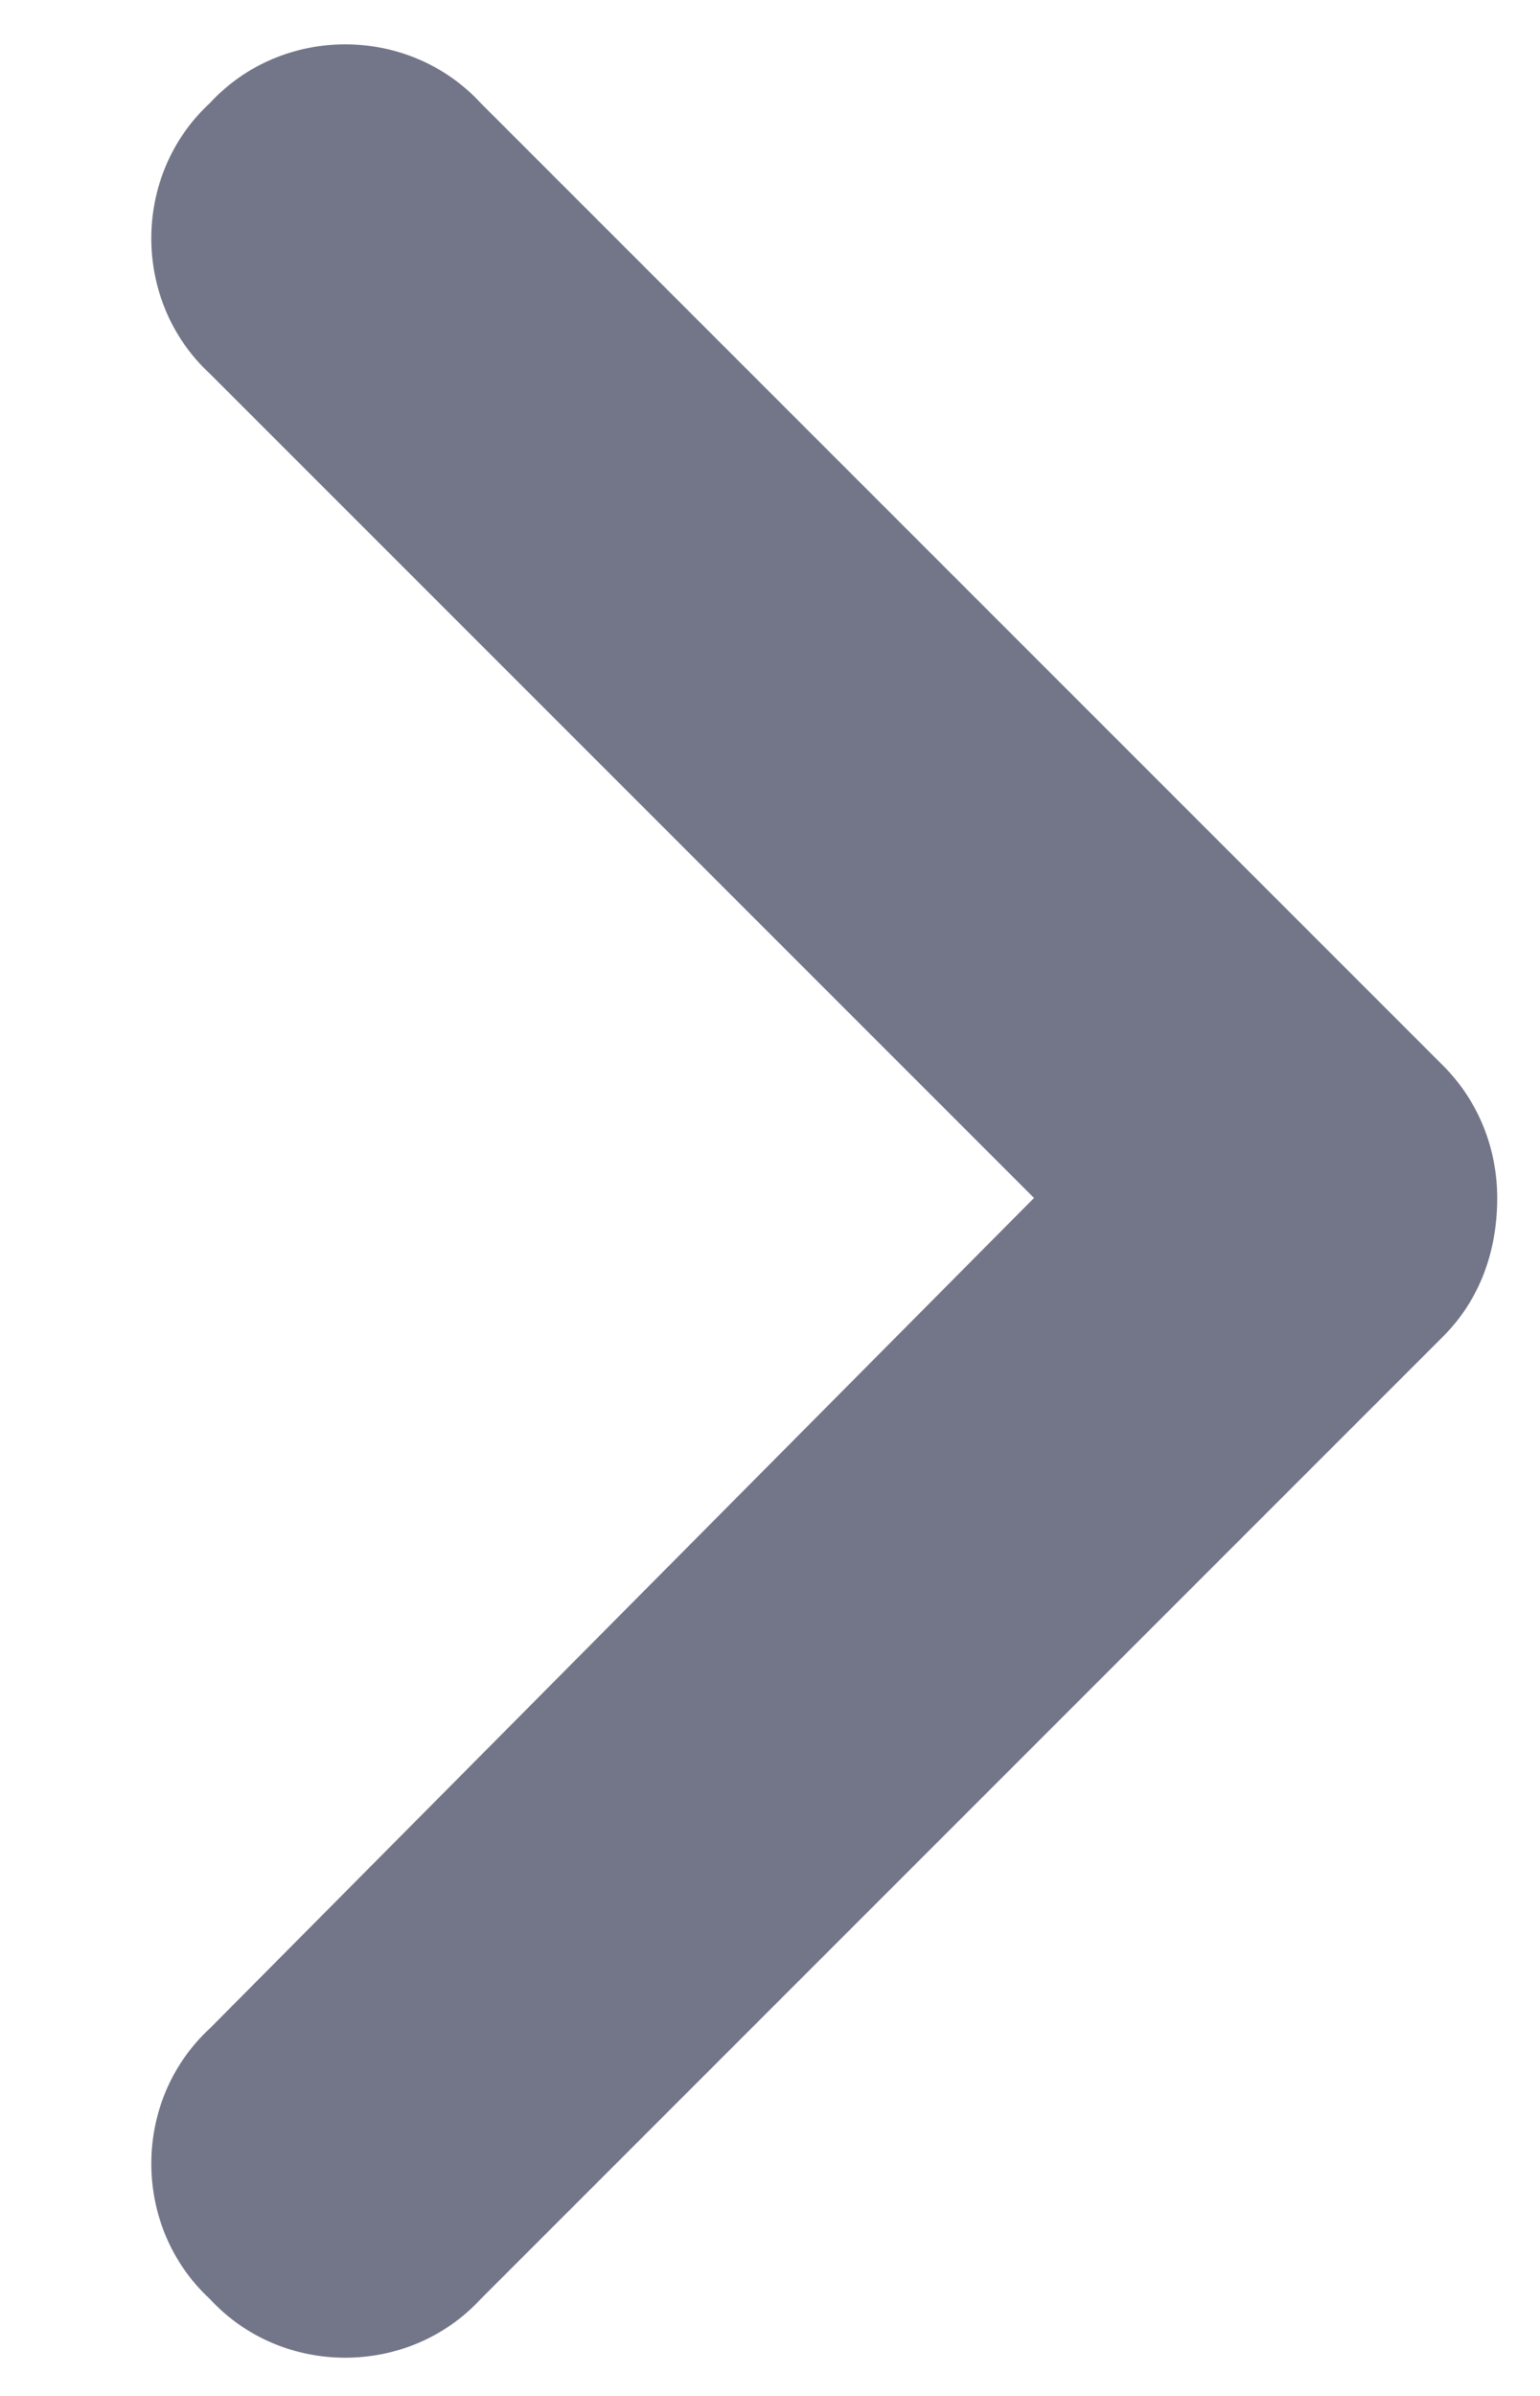 <svg width="9" height="14" viewBox="0 0 9 14" fill="none" xmlns="http://www.w3.org/2000/svg">
<path d="M8.75 7C8.75 7.316 8.645 7.598 8.434 7.809L2.809 13.434C2.387 13.891 1.648 13.891 1.227 13.434C0.77 13.012 0.77 12.273 1.227 11.852L6.043 7L1.227 2.184C0.77 1.762 0.77 1.023 1.227 0.602C1.648 0.145 2.387 0.145 2.809 0.602L8.434 6.227C8.645 6.438 8.75 6.719 8.75 7Z" fill="#737588"/>
</svg>
